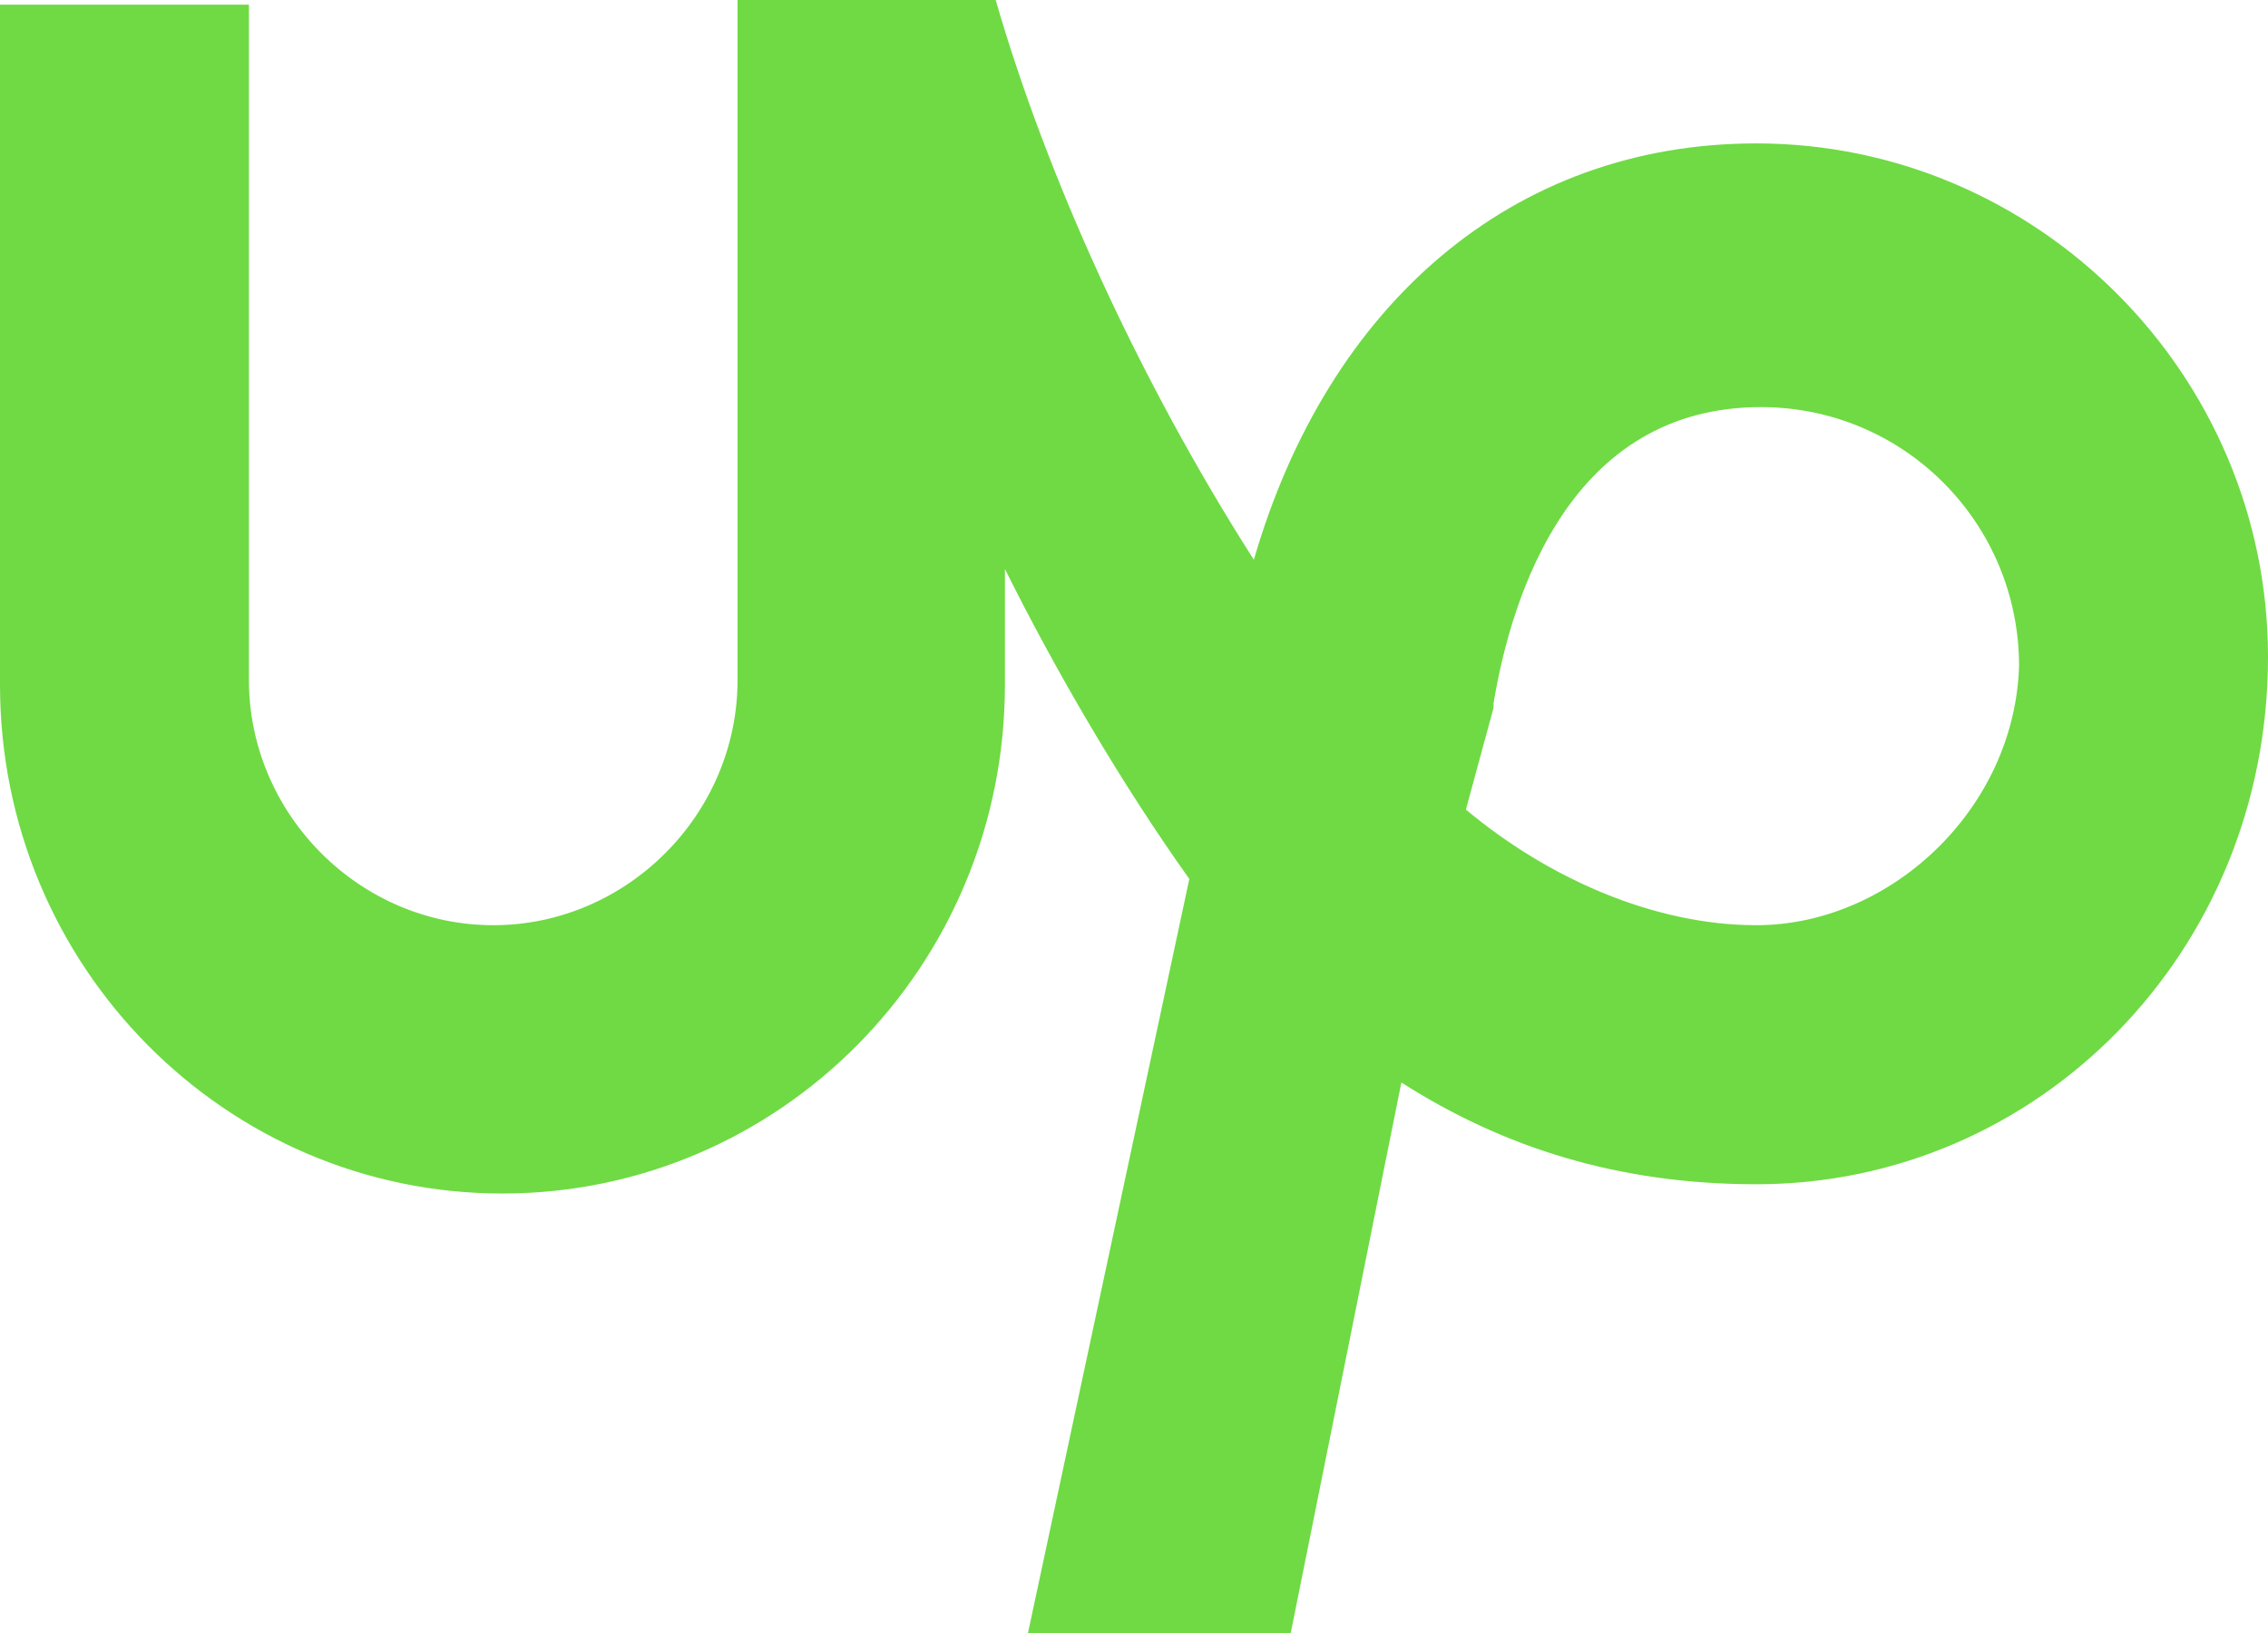 <svg width="100" height="72" viewBox="0 0 100 72" fill="none" xmlns="http://www.w3.org/2000/svg">
<path d="M77.439 6.323C66.667 6.323 58.537 13.462 55.285 24.68C50.203 16.725 46.138 7.751 43.902 0H32.52V29.983C32.52 35.898 27.642 40.793 21.748 40.793C15.854 40.793 10.976 35.898 10.976 29.983V0.204H0V30.187C0 42.629 9.959 52.623 22.154 52.623C34.35 52.623 44.309 42.629 44.309 30.187V25.088C46.545 29.575 49.39 34.47 52.439 38.754L45.325 72H56.911L61.789 47.728C66.26 50.584 71.341 52.215 77.439 52.215C89.837 52.215 100 42.017 100 28.963C100 16.521 89.837 6.323 77.439 6.323ZM77.439 40.793C72.968 40.793 68.293 38.754 64.634 35.694L65.854 31.207V31.003C66.667 26.108 69.309 17.949 77.642 17.949C83.943 17.949 89.024 23.048 89.024 29.371C88.821 35.694 83.333 40.793 77.439 40.793Z" fill="#6FDA44"/>
</svg>
